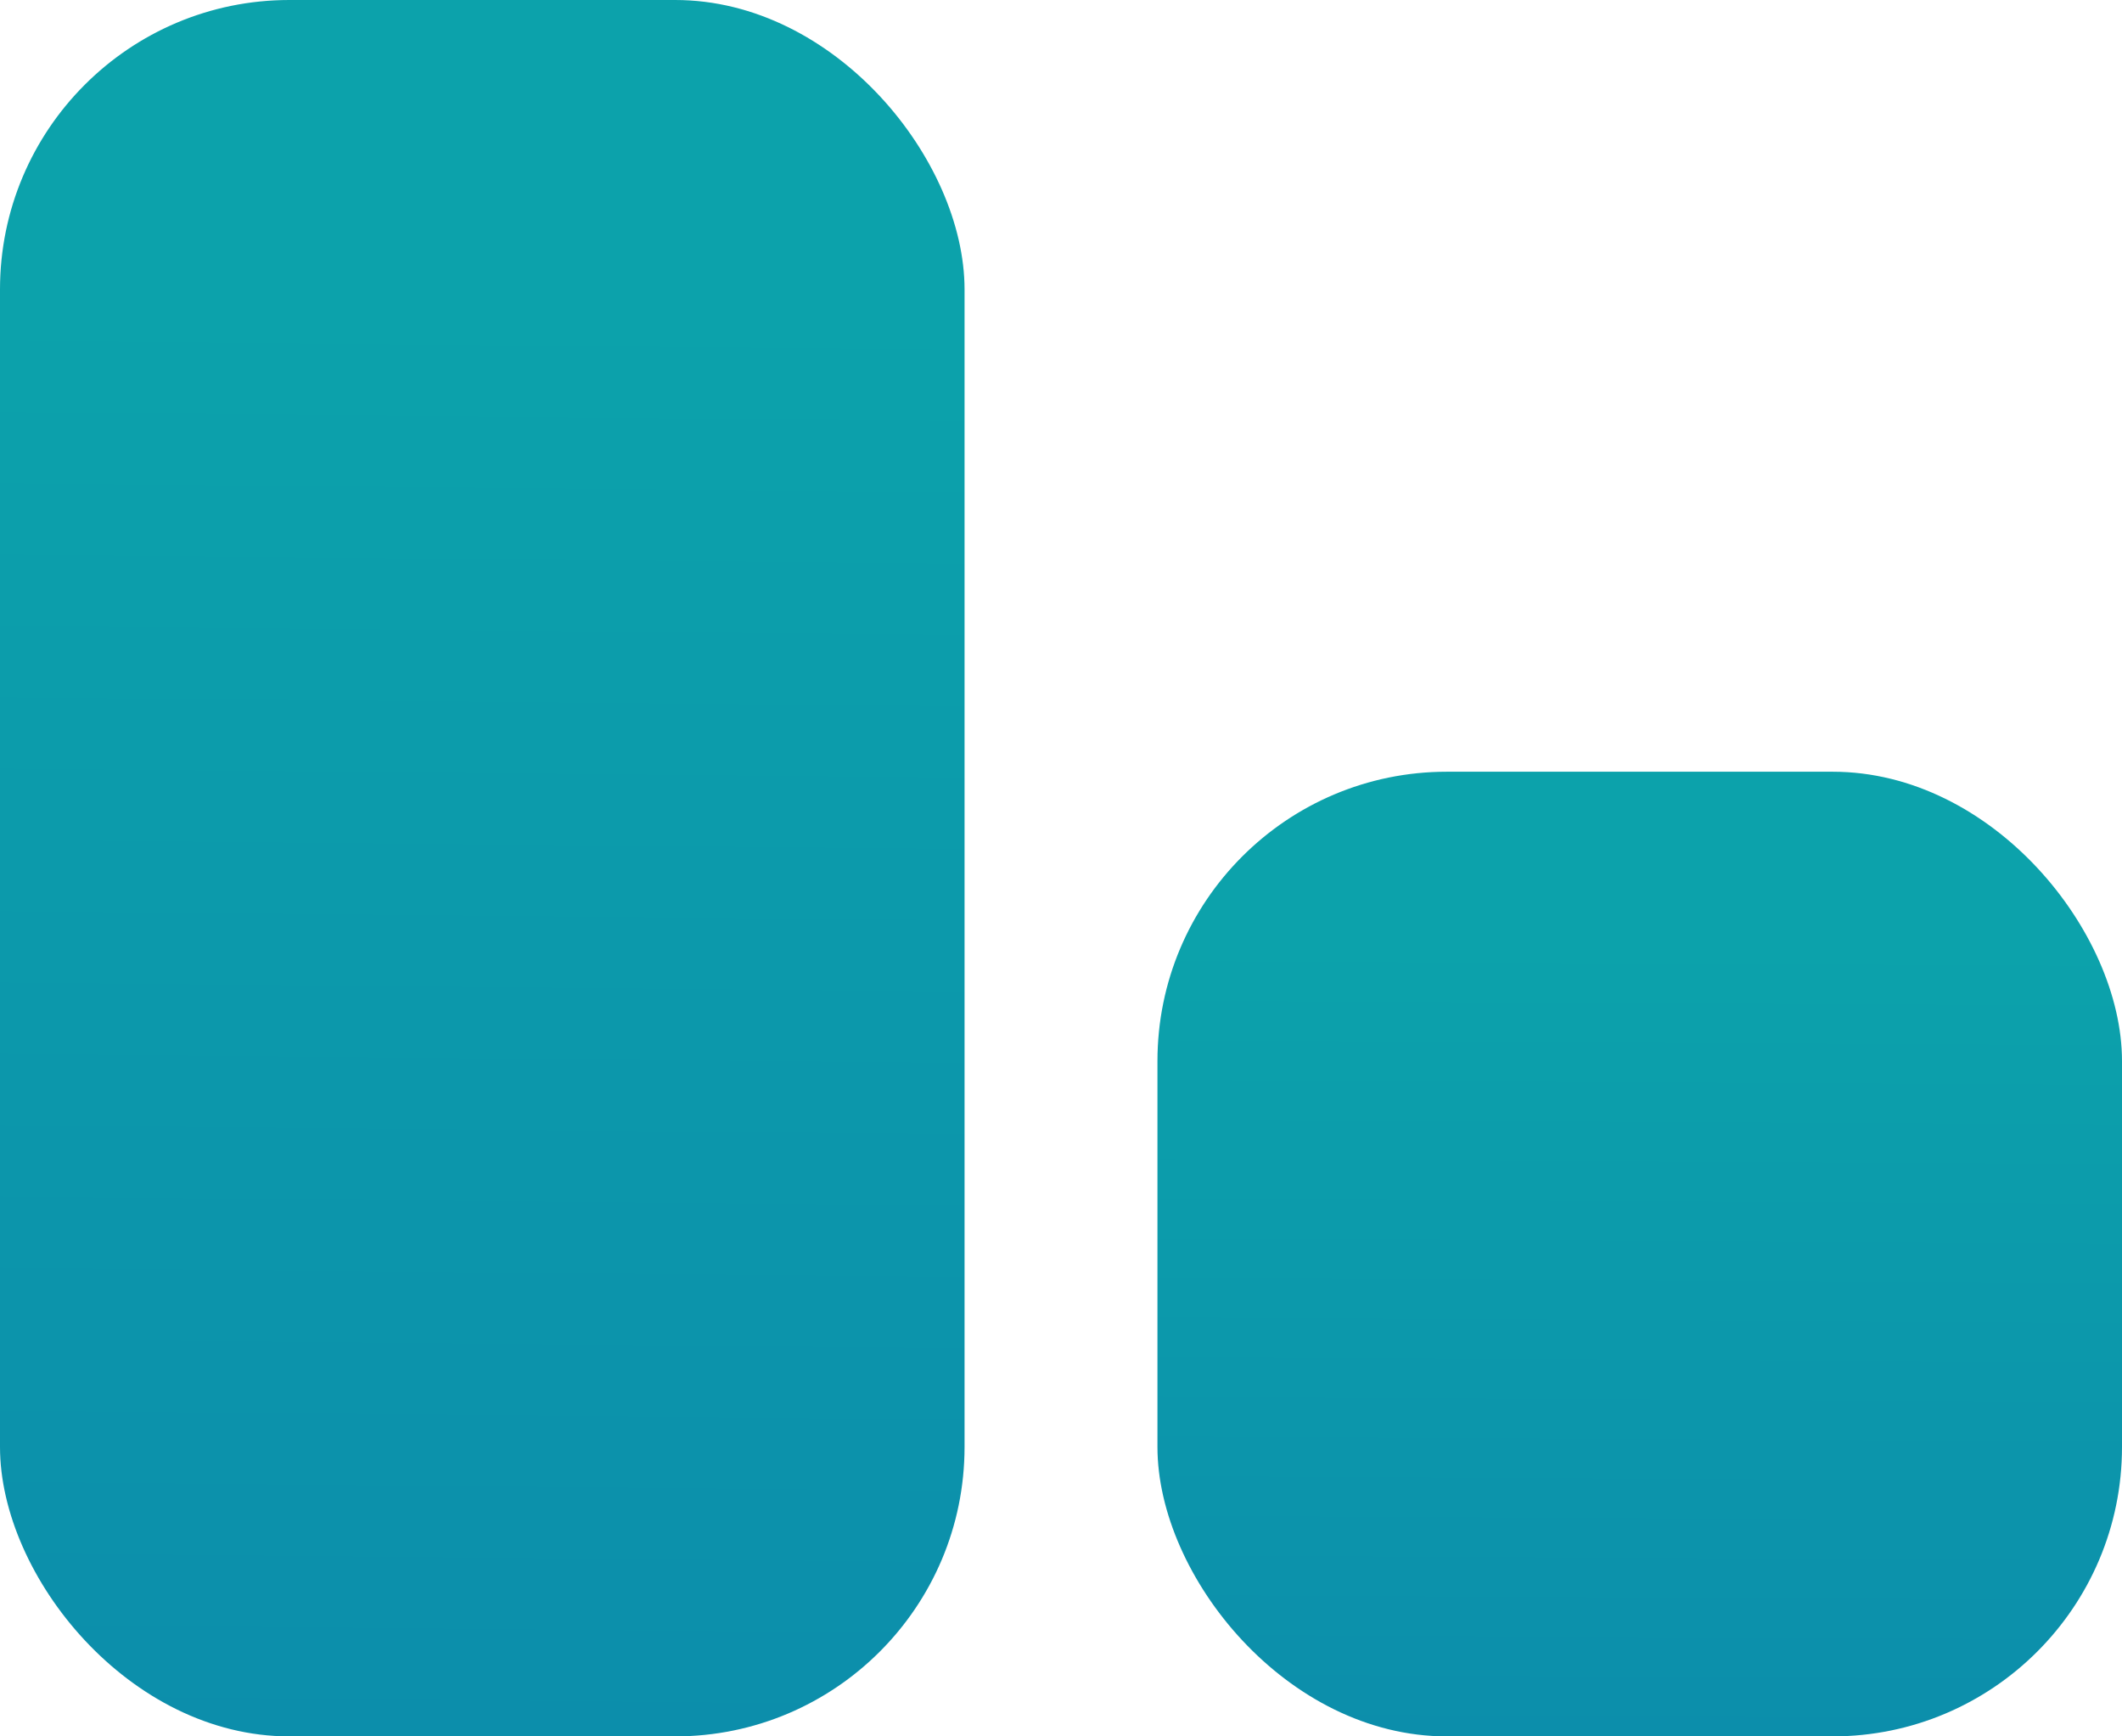 <svg width="22" height="18" viewBox="0 0 22 18" fill="none" xmlns="http://www.w3.org/2000/svg">
<rect width="10" height="18" rx="3" fill="url(#paint0_linear_2189_1131)"/>
<rect x="12" y="8" width="10" height="10" rx="3" fill="url(#paint1_linear_2189_1131)"/>
<defs>
<linearGradient id="paint0_linear_2189_1131" x1="5.012" y1="3.205" x2="4.873" y2="17.999" gradientUnits="userSpaceOnUse">
<stop stop-color="#0CA2AB"/>
<stop offset="1" stop-color="#0C8EAB"/>
</linearGradient>
<linearGradient id="paint1_linear_2189_1131" x1="17.012" y1="9.781" x2="16.969" y2="18" gradientUnits="userSpaceOnUse">
<stop stop-color="#0CA2AB"/>
<stop offset="1" stop-color="#0C8EAB"/>
</linearGradient>
</defs>
</svg>
